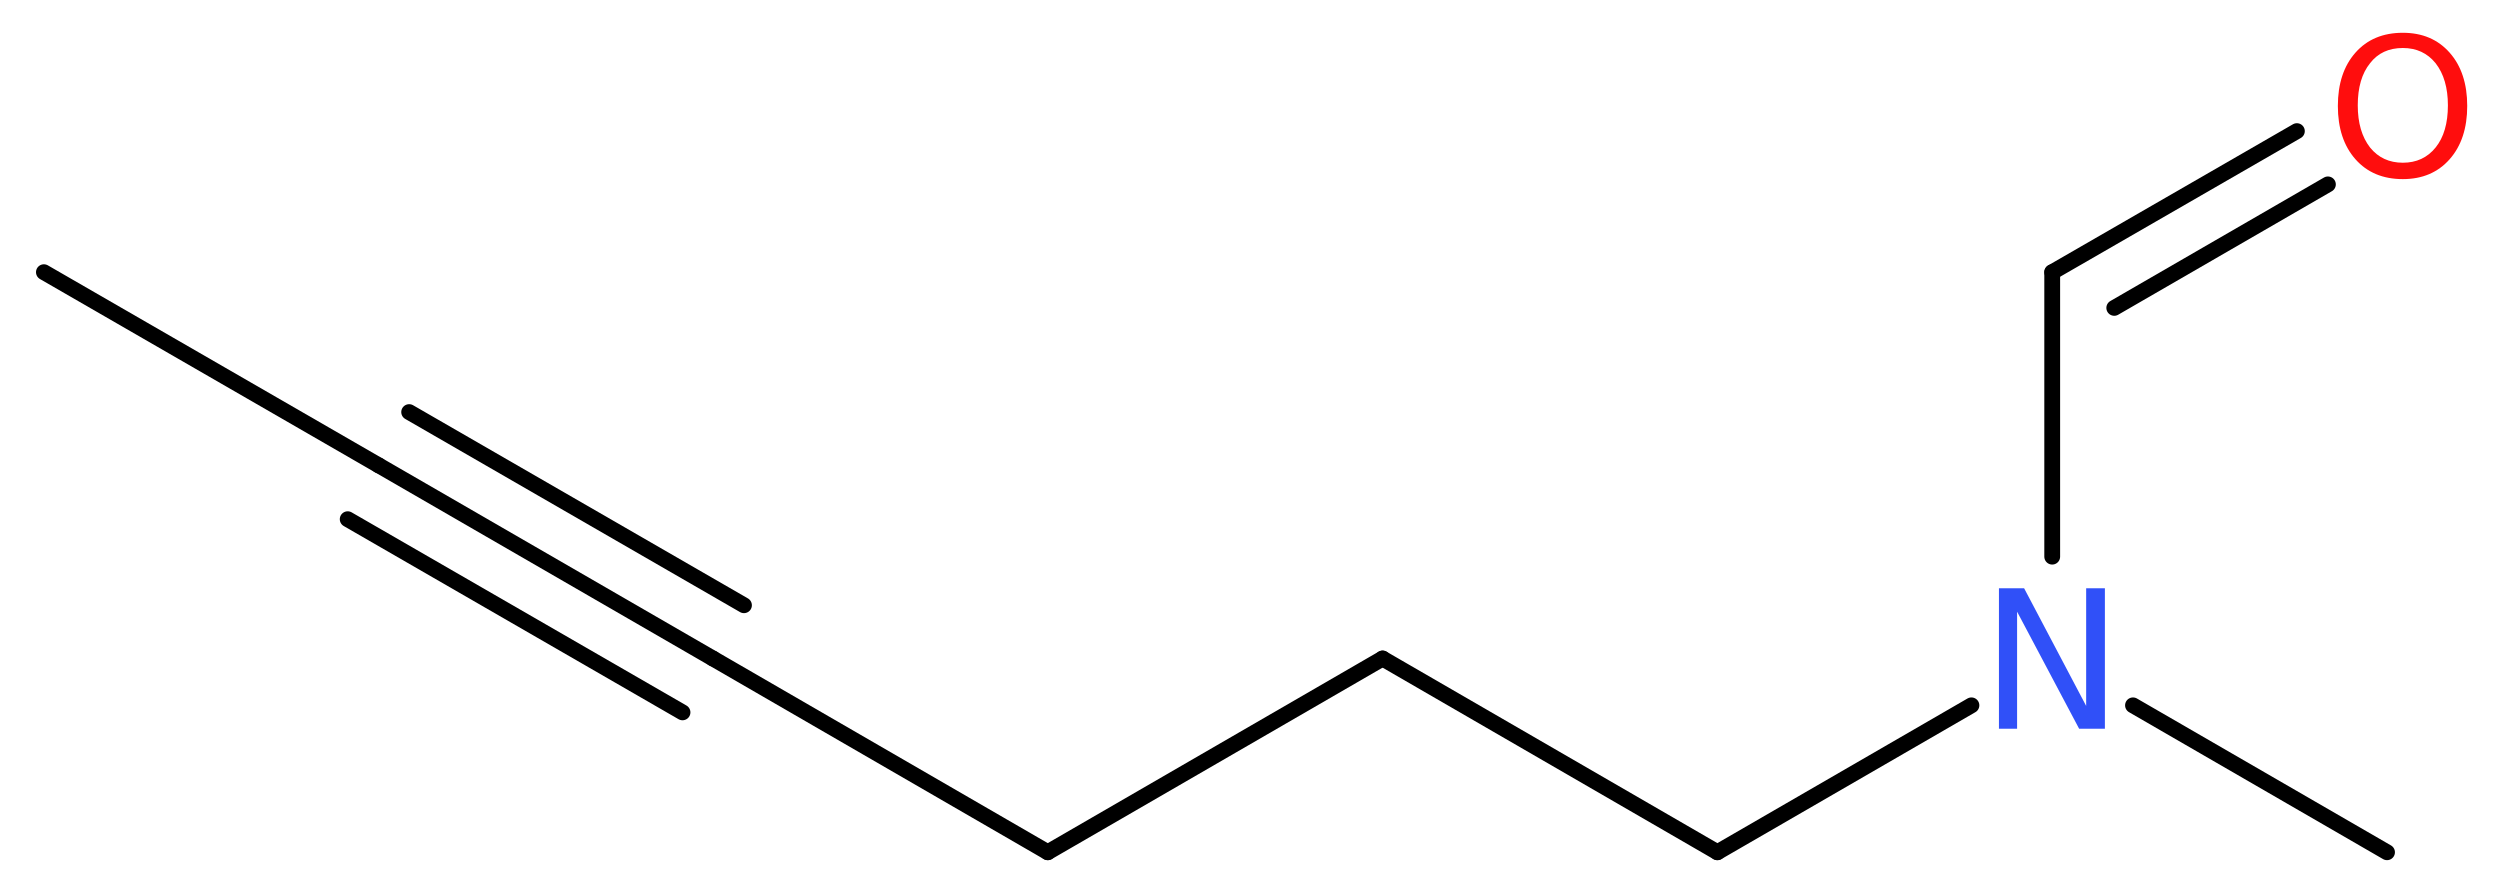 <?xml version='1.0' encoding='UTF-8'?>
<!DOCTYPE svg PUBLIC "-//W3C//DTD SVG 1.1//EN" "http://www.w3.org/Graphics/SVG/1.1/DTD/svg11.dtd">
<svg version='1.2' xmlns='http://www.w3.org/2000/svg' xmlns:xlink='http://www.w3.org/1999/xlink' width='42.71mm' height='15.3mm' viewBox='0 0 42.71 15.3'>
  <desc>Generated by the Chemistry Development Kit (http://github.com/cdk)</desc>
  <g stroke-linecap='round' stroke-linejoin='round' stroke='#000000' stroke-width='.27' fill='#FF0D0D'>
    <rect x='.0' y='.0' width='43.0' height='16.0' fill='#FFFFFF' stroke='none'/>
    <g id='mol1' class='mol'>
      <line id='mol1bnd1' class='bond' x1='.75' y1='4.65' x2='6.47' y2='7.95'/>
      <g id='mol1bnd2' class='bond'>
        <line x1='6.47' y1='7.95' x2='12.18' y2='11.25'/>
        <line x1='6.99' y1='7.04' x2='12.71' y2='10.34'/>
        <line x1='5.94' y1='8.87' x2='11.66' y2='12.17'/>
      </g>
      <line id='mol1bnd3' class='bond' x1='12.18' y1='11.25' x2='17.9' y2='14.56'/>
      <line id='mol1bnd4' class='bond' x1='17.9' y1='14.56' x2='23.62' y2='11.25'/>
      <line id='mol1bnd5' class='bond' x1='23.62' y1='11.25' x2='29.34' y2='14.56'/>
      <line id='mol1bnd6' class='bond' x1='29.34' y1='14.56' x2='33.68' y2='12.05'/>
      <line id='mol1bnd7' class='bond' x1='36.44' y1='12.05' x2='40.78' y2='14.56'/>
      <line id='mol1bnd8' class='bond' x1='35.06' y1='9.51' x2='35.06' y2='4.65'/>
      <g id='mol1bnd9' class='bond'>
        <line x1='35.06' y1='4.65' x2='39.24' y2='2.24'/>
        <line x1='36.12' y1='5.26' x2='39.77' y2='3.15'/>
      </g>
      <path id='mol1atm7' class='atom' d='M34.15 10.05h.43l1.06 2.01v-2.01h.32v2.4h-.44l-1.06 -2.0v2.0h-.31v-2.4z' stroke='none' fill='#3050F8'/>
      <path id='mol1atm10' class='atom' d='M41.05 .82q-.36 .0 -.56 .26q-.21 .26 -.21 .72q.0 .45 .21 .72q.21 .26 .56 .26q.35 .0 .56 -.26q.21 -.26 .21 -.72q.0 -.45 -.21 -.72q-.21 -.26 -.56 -.26zM41.05 .56q.5 .0 .8 .34q.3 .34 .3 .91q.0 .57 -.3 .91q-.3 .34 -.8 .34q-.51 .0 -.81 -.34q-.3 -.34 -.3 -.91q.0 -.57 .3 -.91q.3 -.34 .81 -.34z' stroke='none'/>
    </g>
  </g>
</svg>
